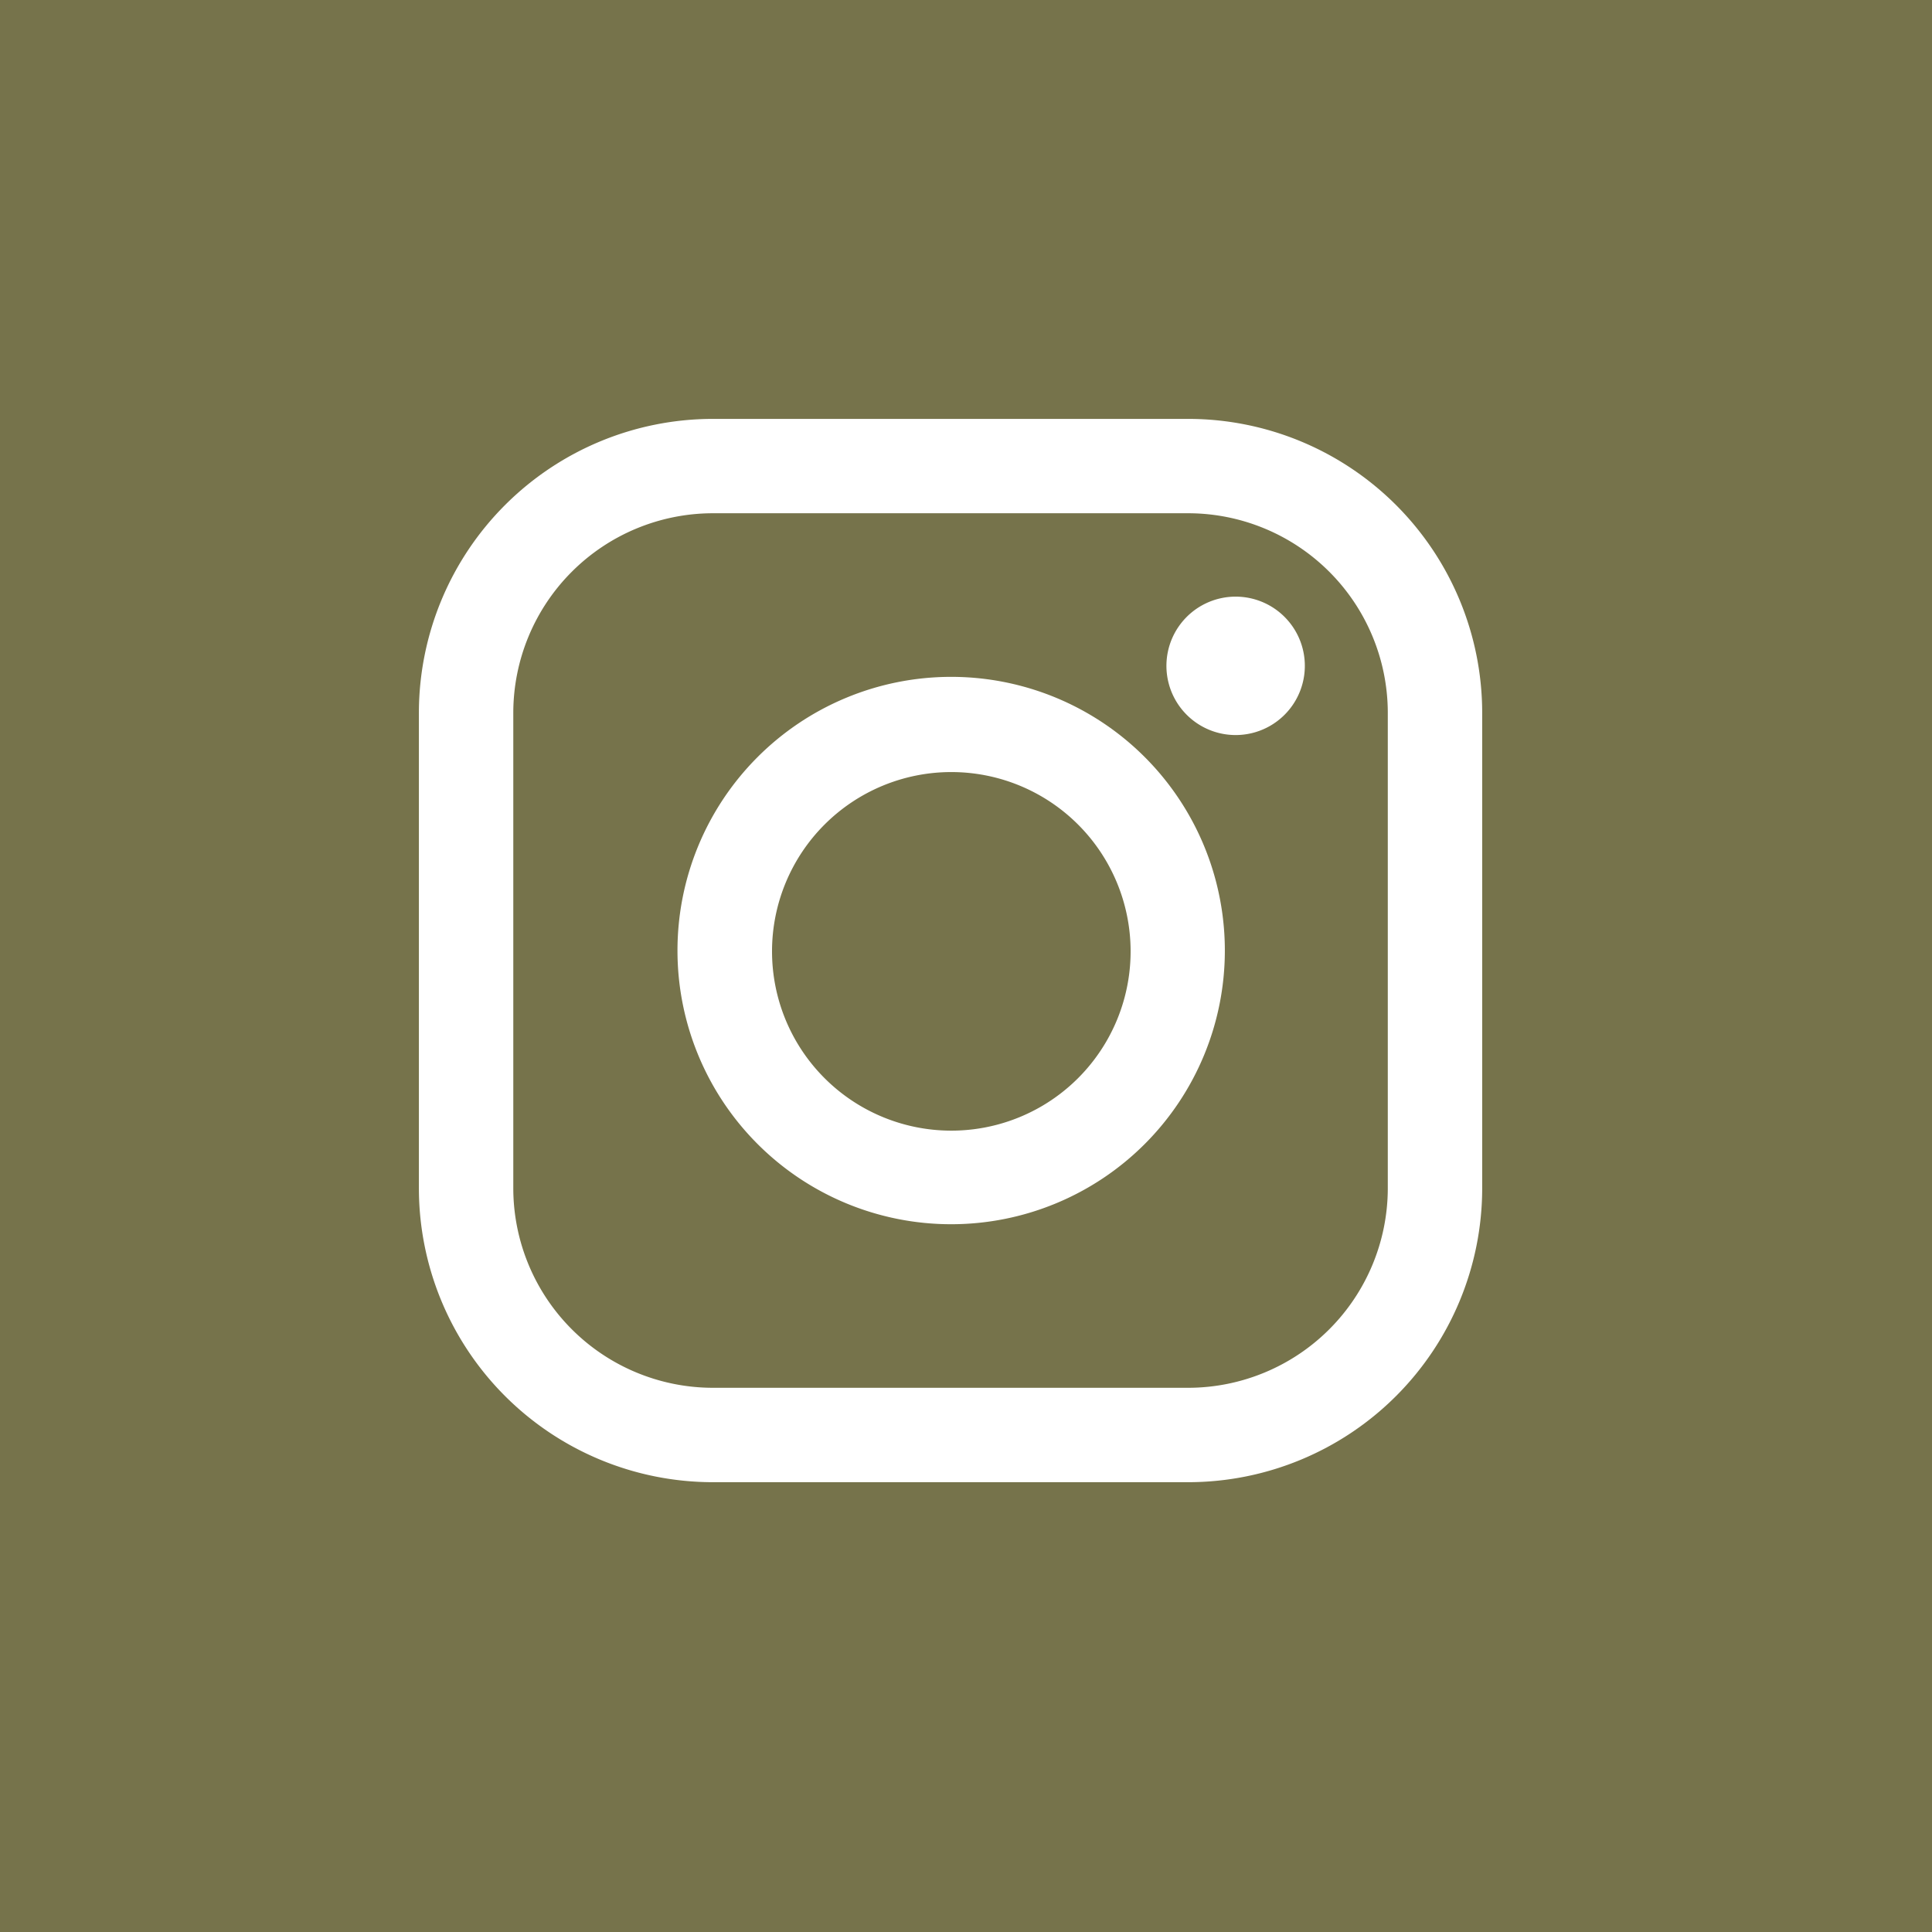 <svg xmlns="http://www.w3.org/2000/svg" xmlns:xlink="http://www.w3.org/1999/xlink" width="50" height="50" viewBox="0 0 50 50">
  <rect x="0" y="0" width="50" height="50" fill="#333333" stroke="none"/>
  <defs>
    <clipPath id="clip-ic_instagram">
      <rect width="50" height="50"/>
    </clipPath>
  </defs>
  <g id="ic_instagram" clip-path="url(#clip-ic_instagram)">
    <rect width="50" height="50" fill="#fff"/>
    <rect id="Rectangle_1" data-name="Rectangle 1" width="50" height="50" fill="#76734b"/>
    <g id="ic_instagram-2" data-name="ic_instagram" transform="translate(10.841 10.841)">
      <path id="Path_1" data-name="Path 1" d="M19.926,0H7.592A7.612,7.612,0,0,0,0,7.592V19.926a7.612,7.612,0,0,0,7.592,7.592H19.926a7.612,7.612,0,0,0,7.592-7.592V7.592A7.612,7.612,0,0,0,19.926,0Zm5.149,19.926a5.17,5.17,0,0,1-5.149,5.149H7.592a5.17,5.17,0,0,1-5.149-5.149V7.592A5.17,5.17,0,0,1,7.592,2.442H19.926a5.17,5.17,0,0,1,5.149,5.149Zm0,0" fill="#fff"/>
      <path id="Path_2" data-name="Path 2" d="M39.962,32.8a7.083,7.083,0,1,0,7.1,7.083A7.083,7.083,0,0,0,39.962,32.8Zm0,11.744a4.64,4.64,0,1,1,4.661-4.661A4.64,4.64,0,0,1,39.962,44.544Zm0,0" transform="translate(-26.204 -26.124)" fill="#fff"/>
      <path id="Path_3" data-name="Path 3" d="M96.854,22.6a1.791,1.791,0,1,0,1.262.529A1.791,1.791,0,0,0,96.854,22.6Zm0,0" transform="translate(-75.708 -18)" fill="#fff"/>
    </g>
  </g>
</svg>
